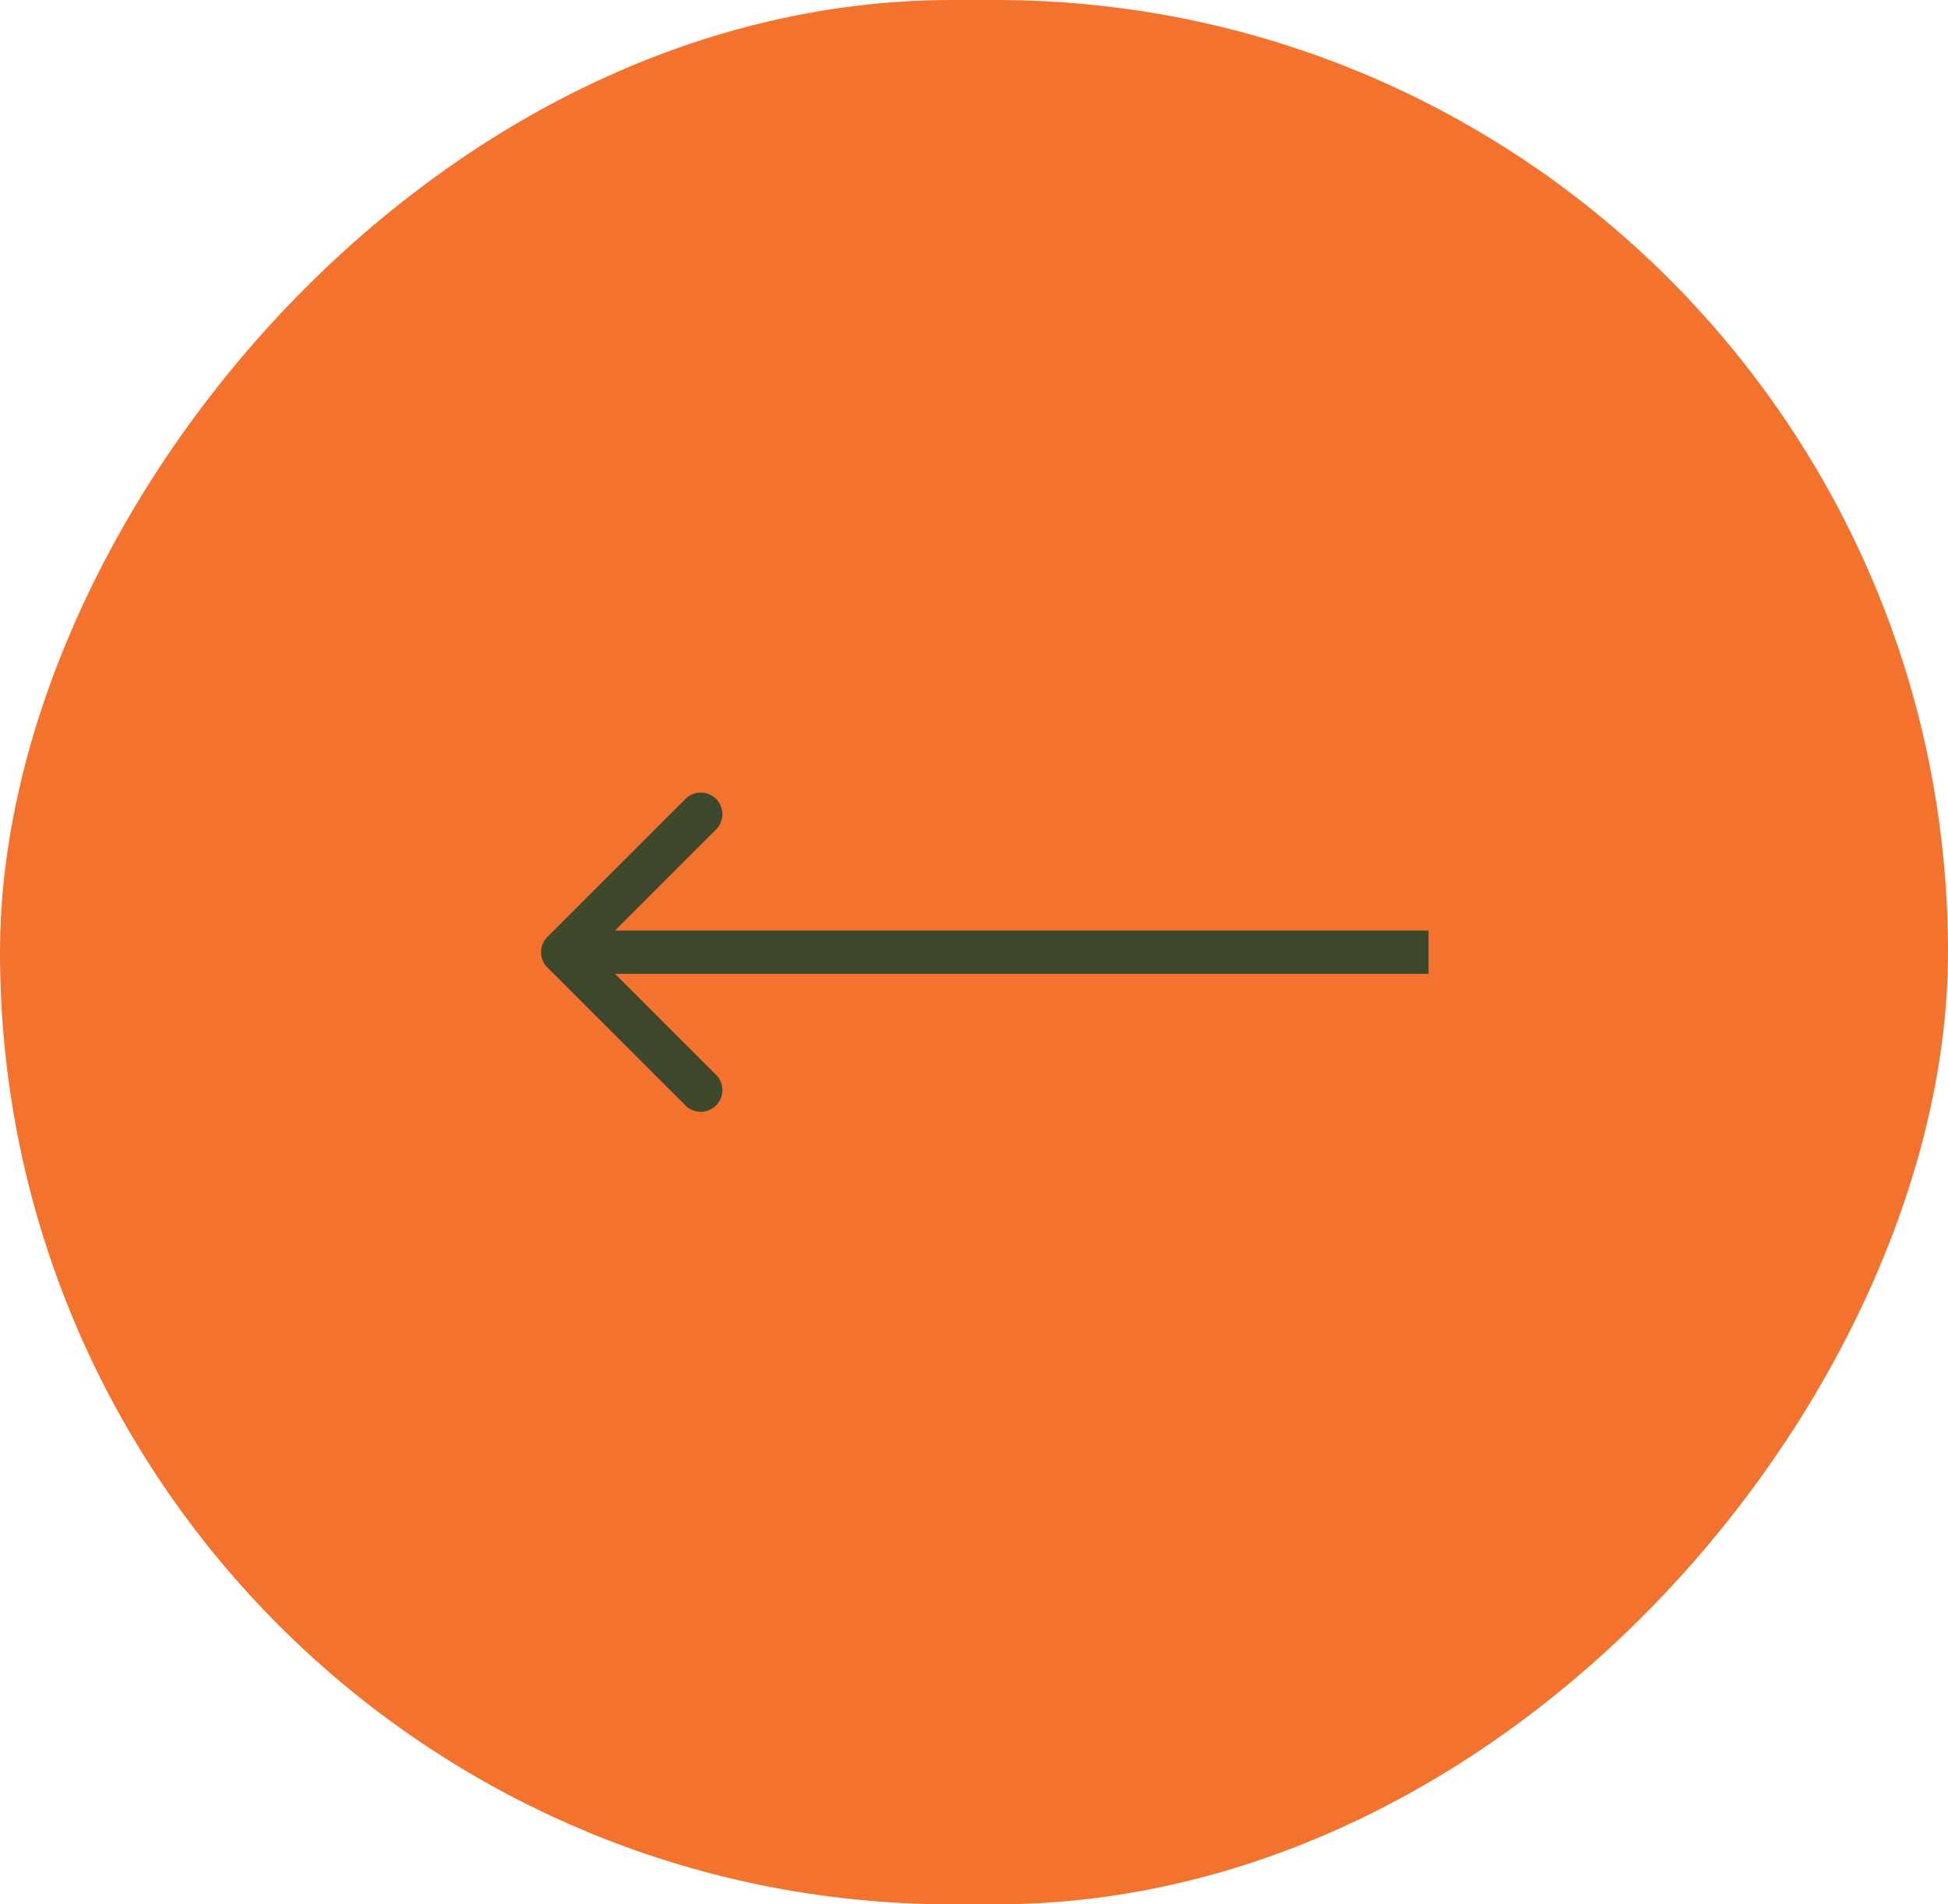 <svg xmlns="http://www.w3.org/2000/svg" width="45" height="44" fill="none"><rect width="44" height="43" x="-.5" y=".5" fill="#F2722E" rx="21.5" transform="matrix(-1 0 0 1 44 0)"/><rect width="44" height="43" x="-.5" y=".5" stroke="#F2722E" rx="21.5" transform="matrix(-1 0 0 1 44 0)"/><path fill="#3E492B" d="M12.646 22.354a.5.5 0 0 1 0-.708l3.182-3.181a.5.5 0 1 1 .707.707L13.707 22l2.828 2.828a.5.5 0 1 1-.707.707l-3.182-3.181ZM33 22v.5H13v-1h20v.5Z"/></svg>